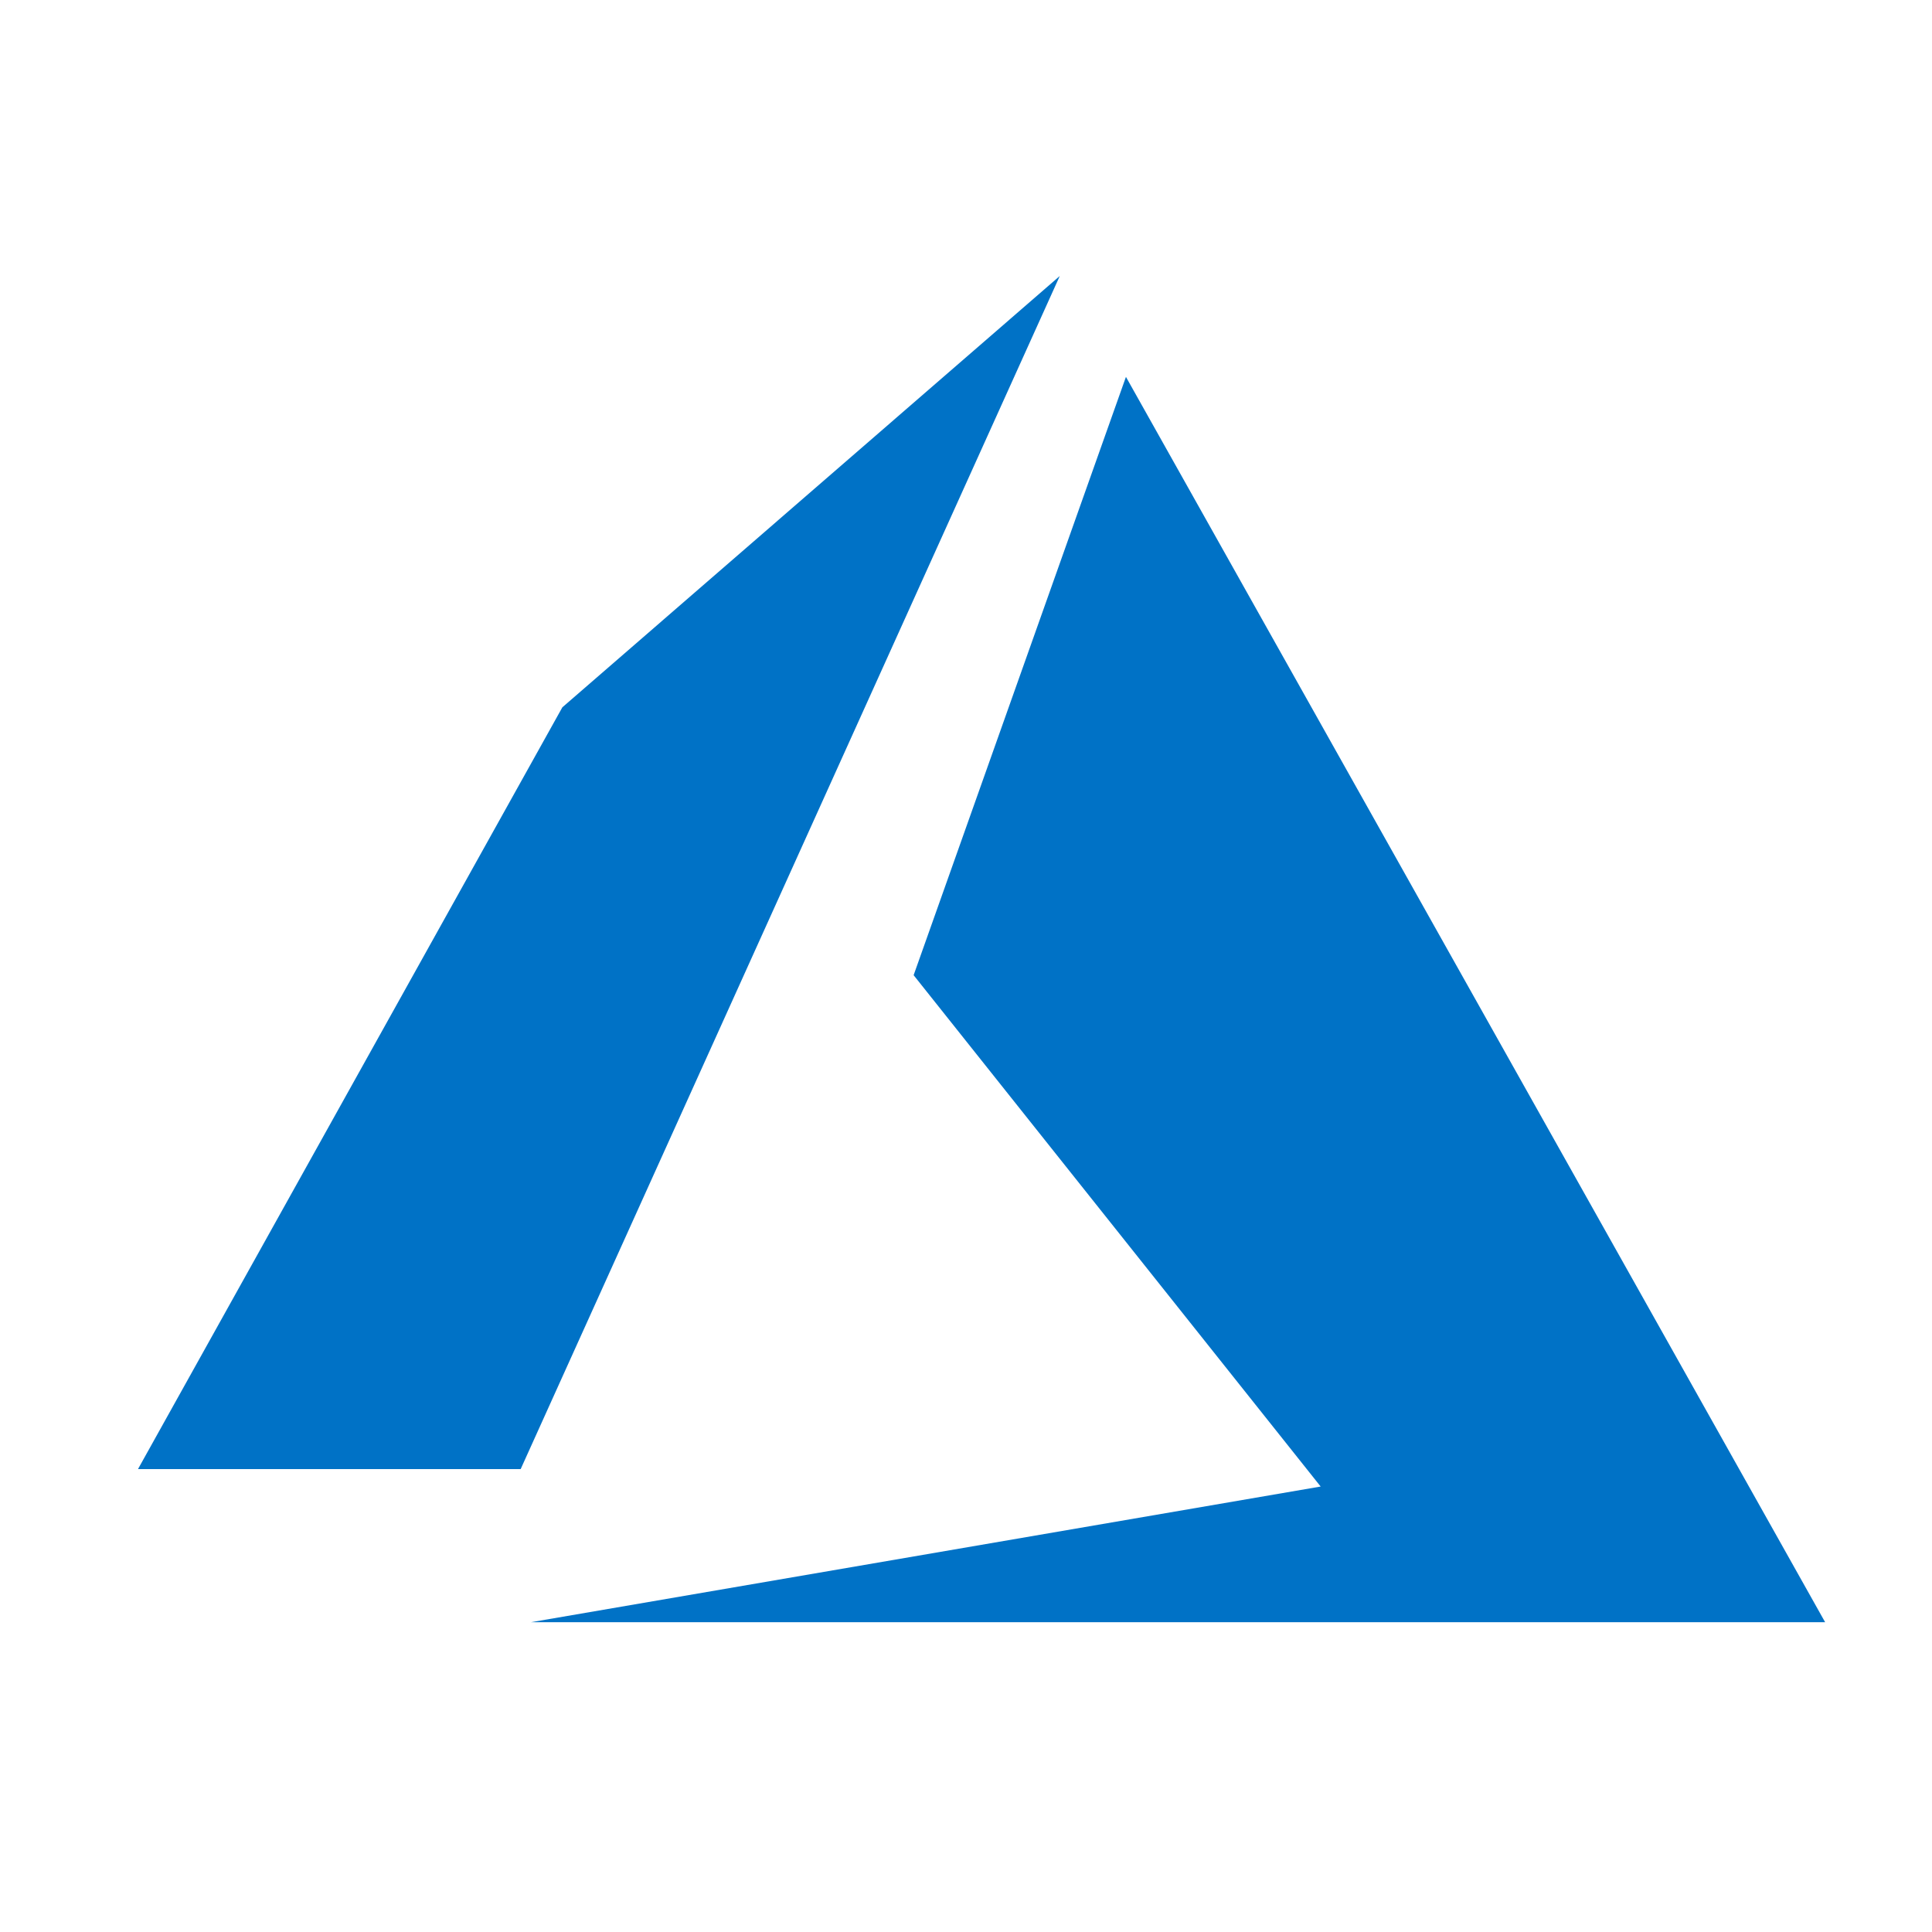 <svg width="28" height="28" viewBox="0 0 28 28" fill="none" xmlns="http://www.w3.org/2000/svg">
<path d="M15.359 4L8.15 10.251L2 21.291H7.546L15.359 4ZM16.318 5.462L13.241 14.133L19.14 21.544L7.696 23.51H26.451L16.318 5.462Z" fill="#0072C6"/>
</svg>
